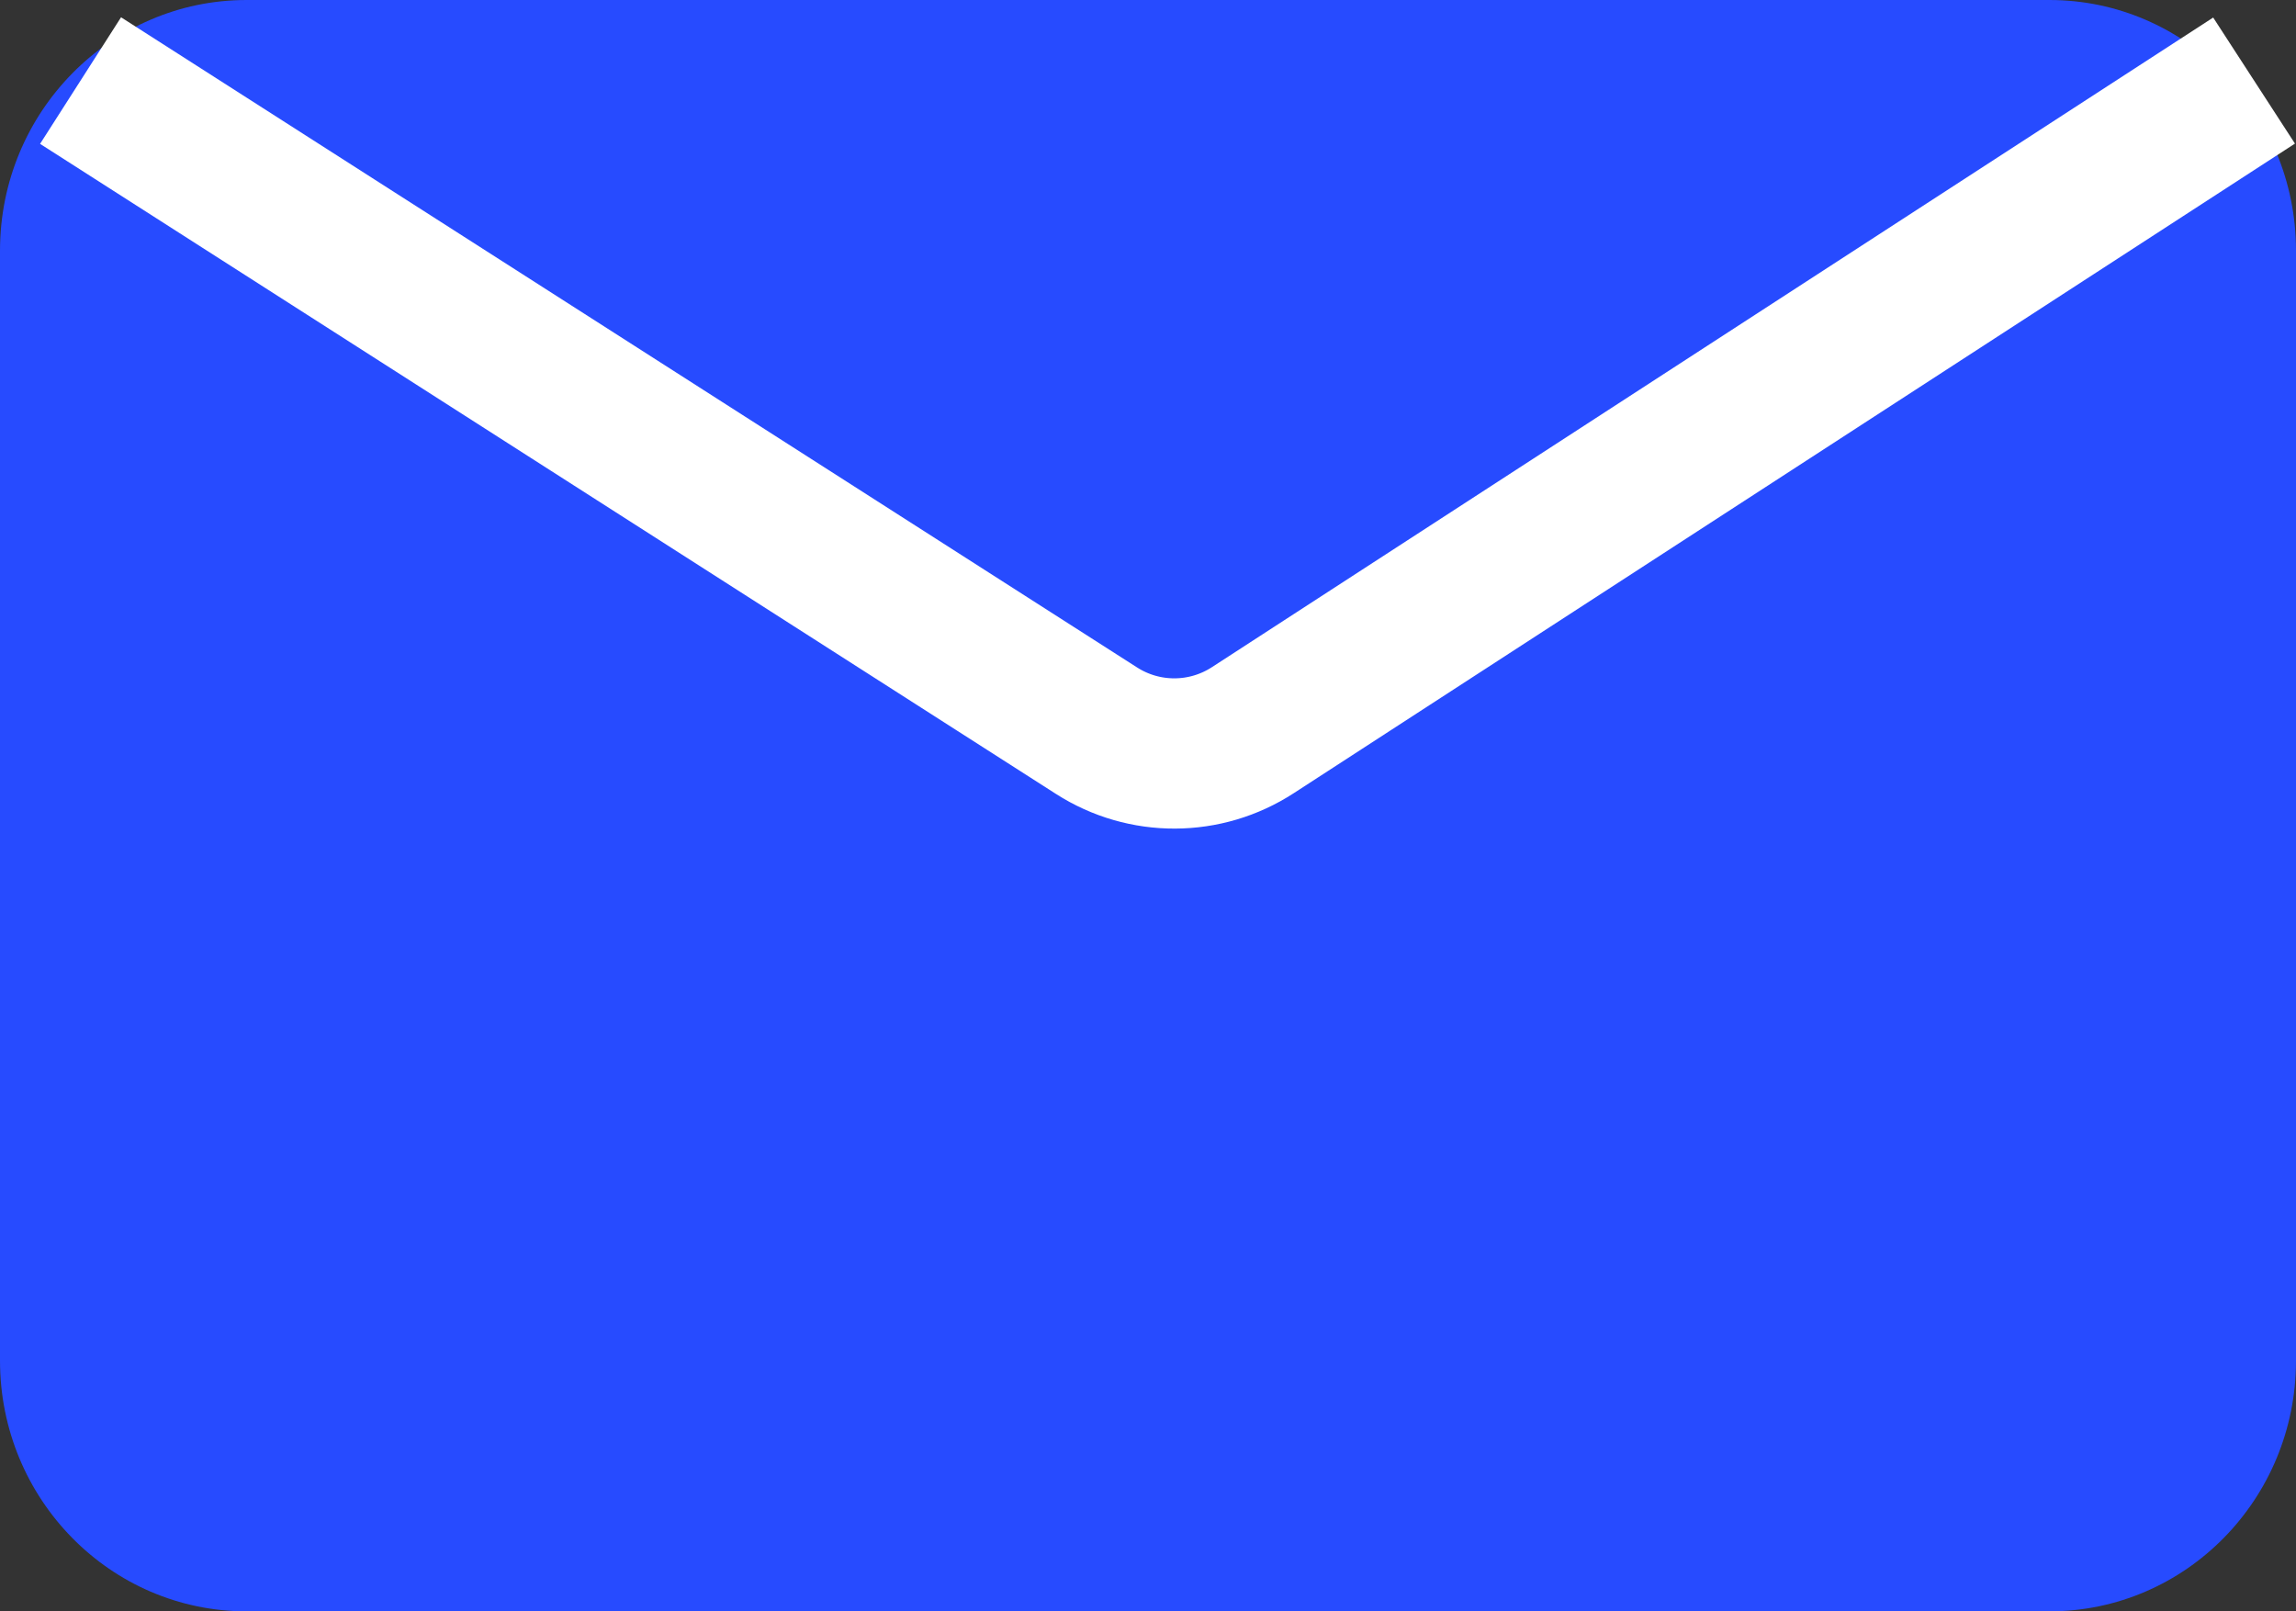 <svg width="57" height="40" viewBox="0 0 57 40" fill="none" xmlns="http://www.w3.org/2000/svg">
<rect x="0" y="0" width="57" height="40" fill="#333333" stroke="none"/>
<g clip-path="url(#clip0_123_261)">
<path d="M50.877 0H6.123C2.741 0 0 2.786 0 6.223V33.777C0 37.214 2.741 40 6.123 40H50.877C54.259 40 57 37.214 57 33.777V6.223C57 2.786 54.259 0 50.877 0Z" fill="#274BFF"/>
<path d="M2 2L27.22 18.137C28.407 18.899 29.927 18.892 31.107 18.123L55.959 2" stroke="white" stroke-width="3.73" stroke-miterlimit="10"/>
</g>
<defs>
<clipPath id="clip0_123_261">
<rect width="57" height="40" fill="white"/>
</clipPath>
</defs>
</svg>
